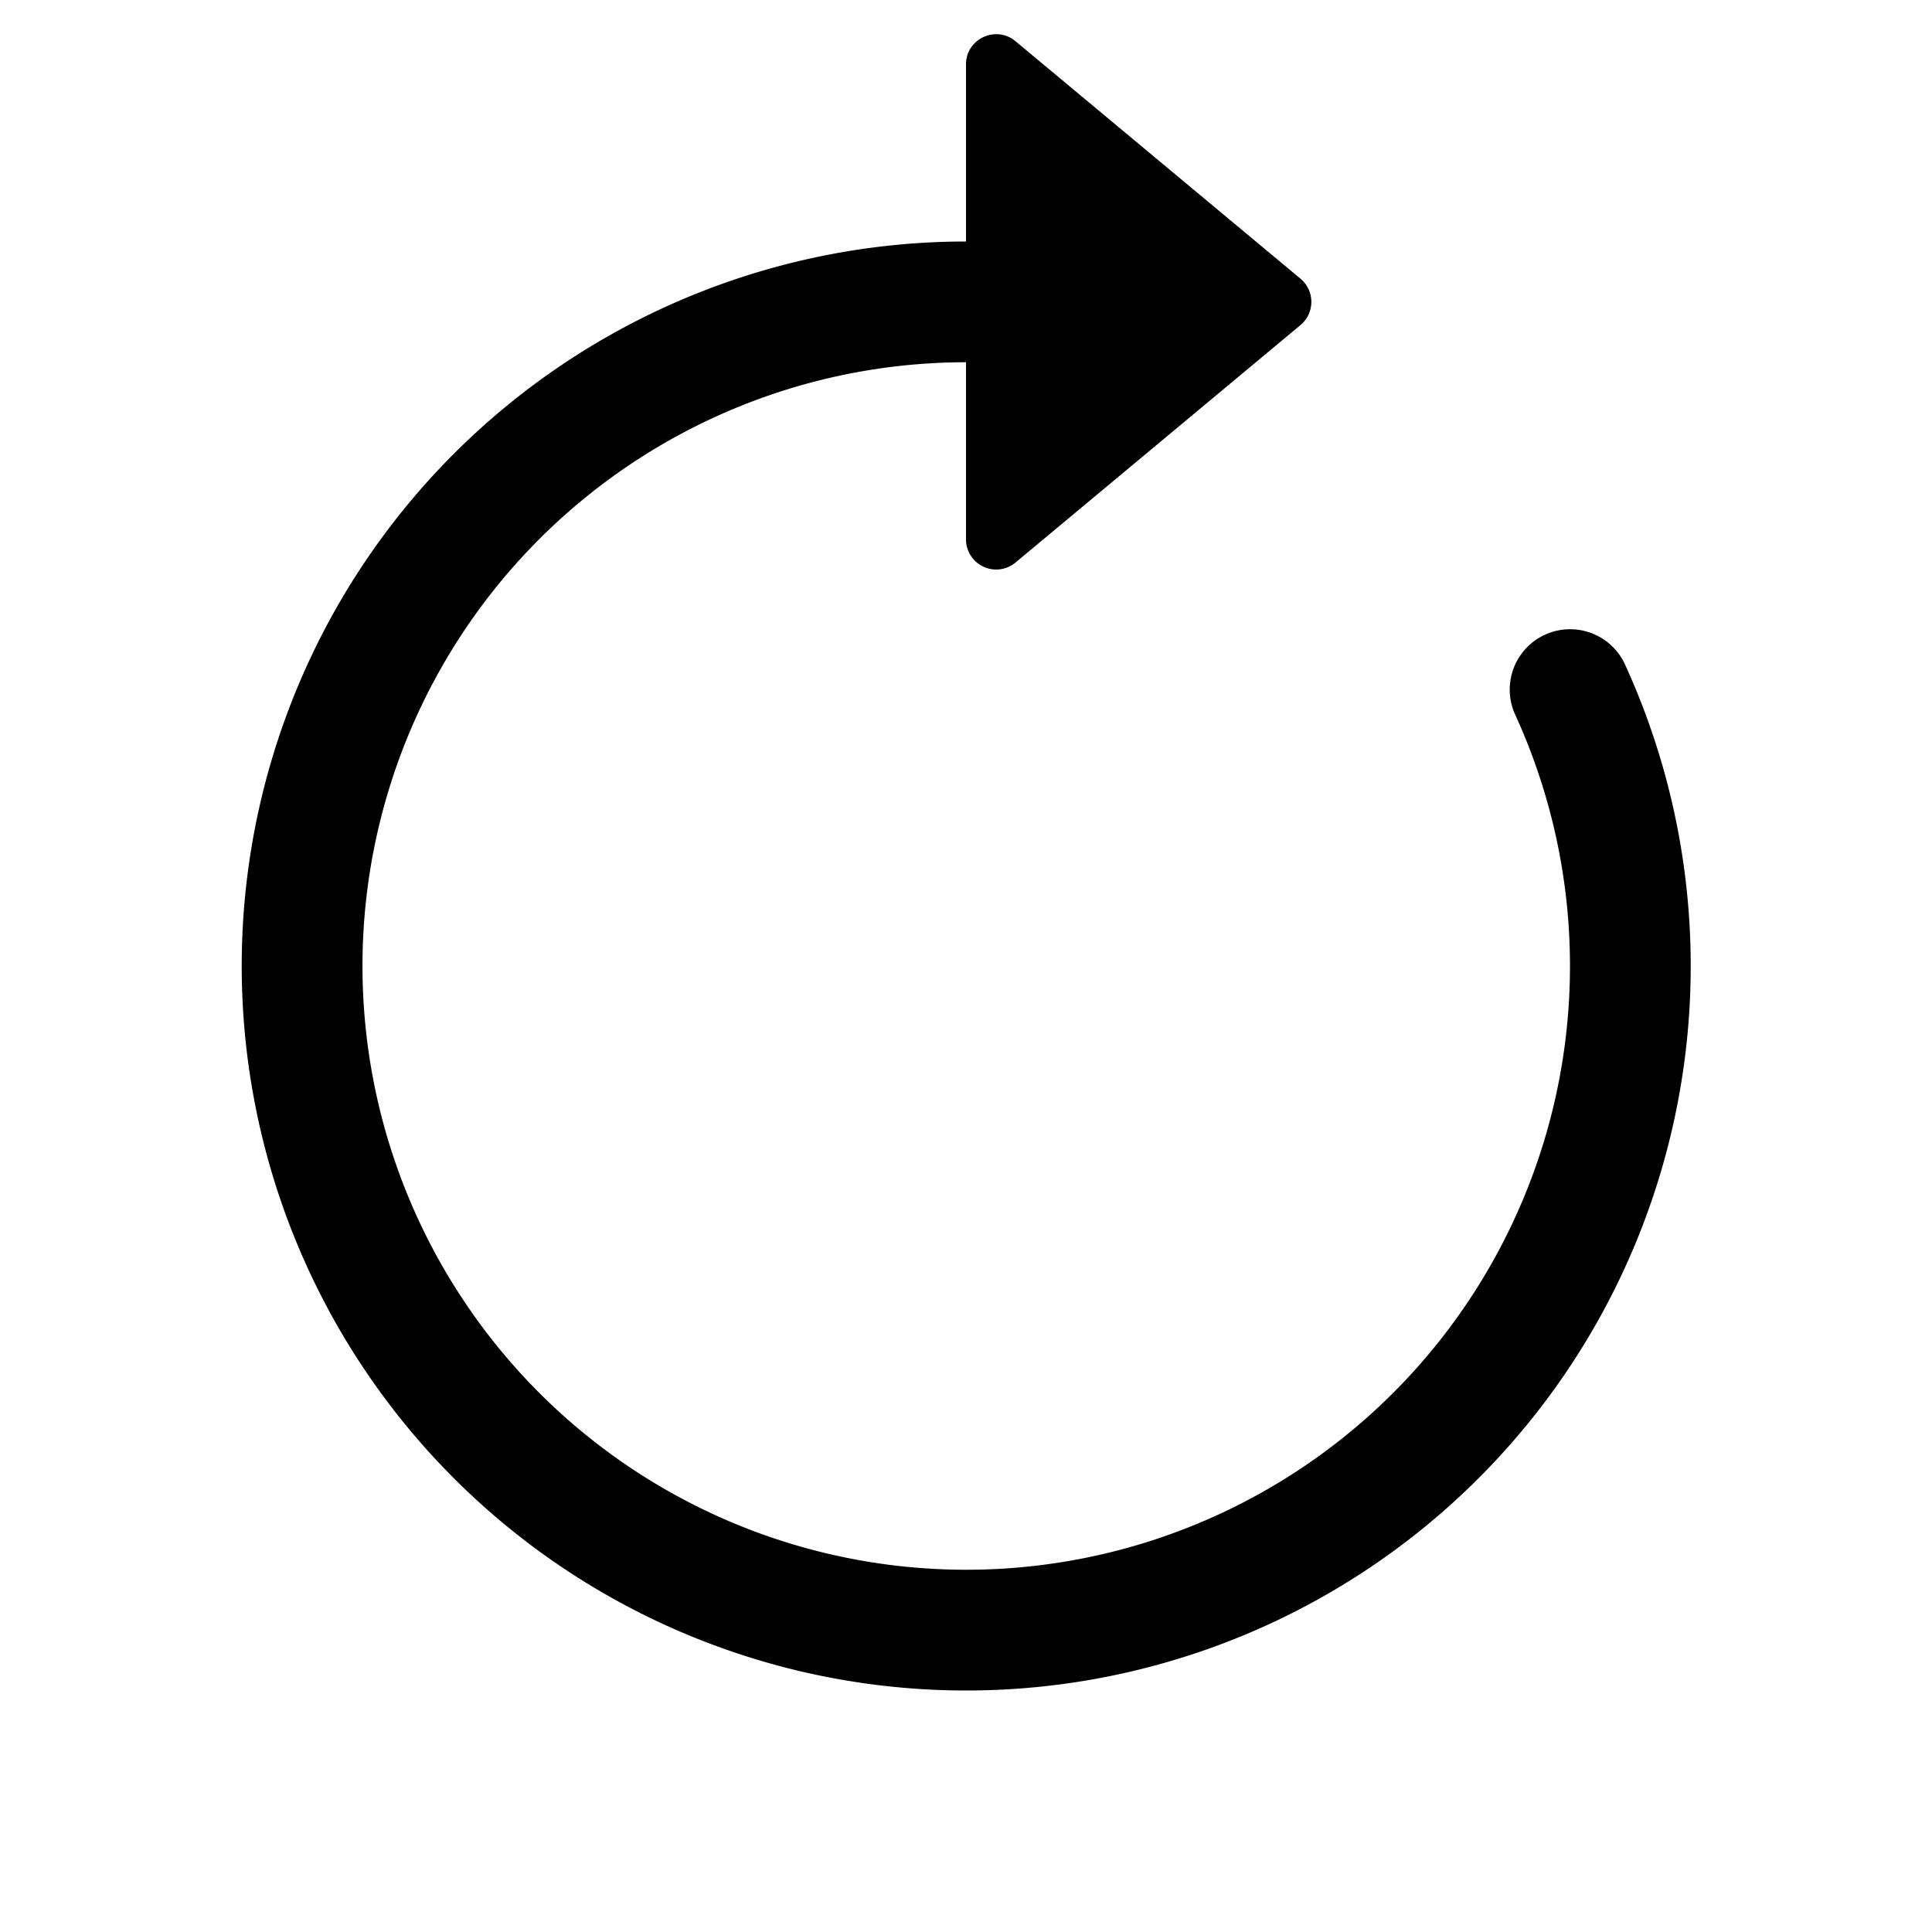 <svg xmlns="http://www.w3.org/2000/svg" width="24" height="24" fill="none">
    <path fill="#000" fill-rule="evenodd" d="M12 4.5a7.5 7.5 0 1 0 6.819 4.371.75.75 0 0 1 1.363-.626A9 9 0 1 1 12 3z" clip-rule="evenodd"/>
    <path fill="#000" d="M12 6.7V.8c0-.317.37-.491.615-.288l3.54 2.95c.18.15.18.426 0 .576l-3.54 2.95a.375.375 0 0 1-.615-.29"/>
</svg>
